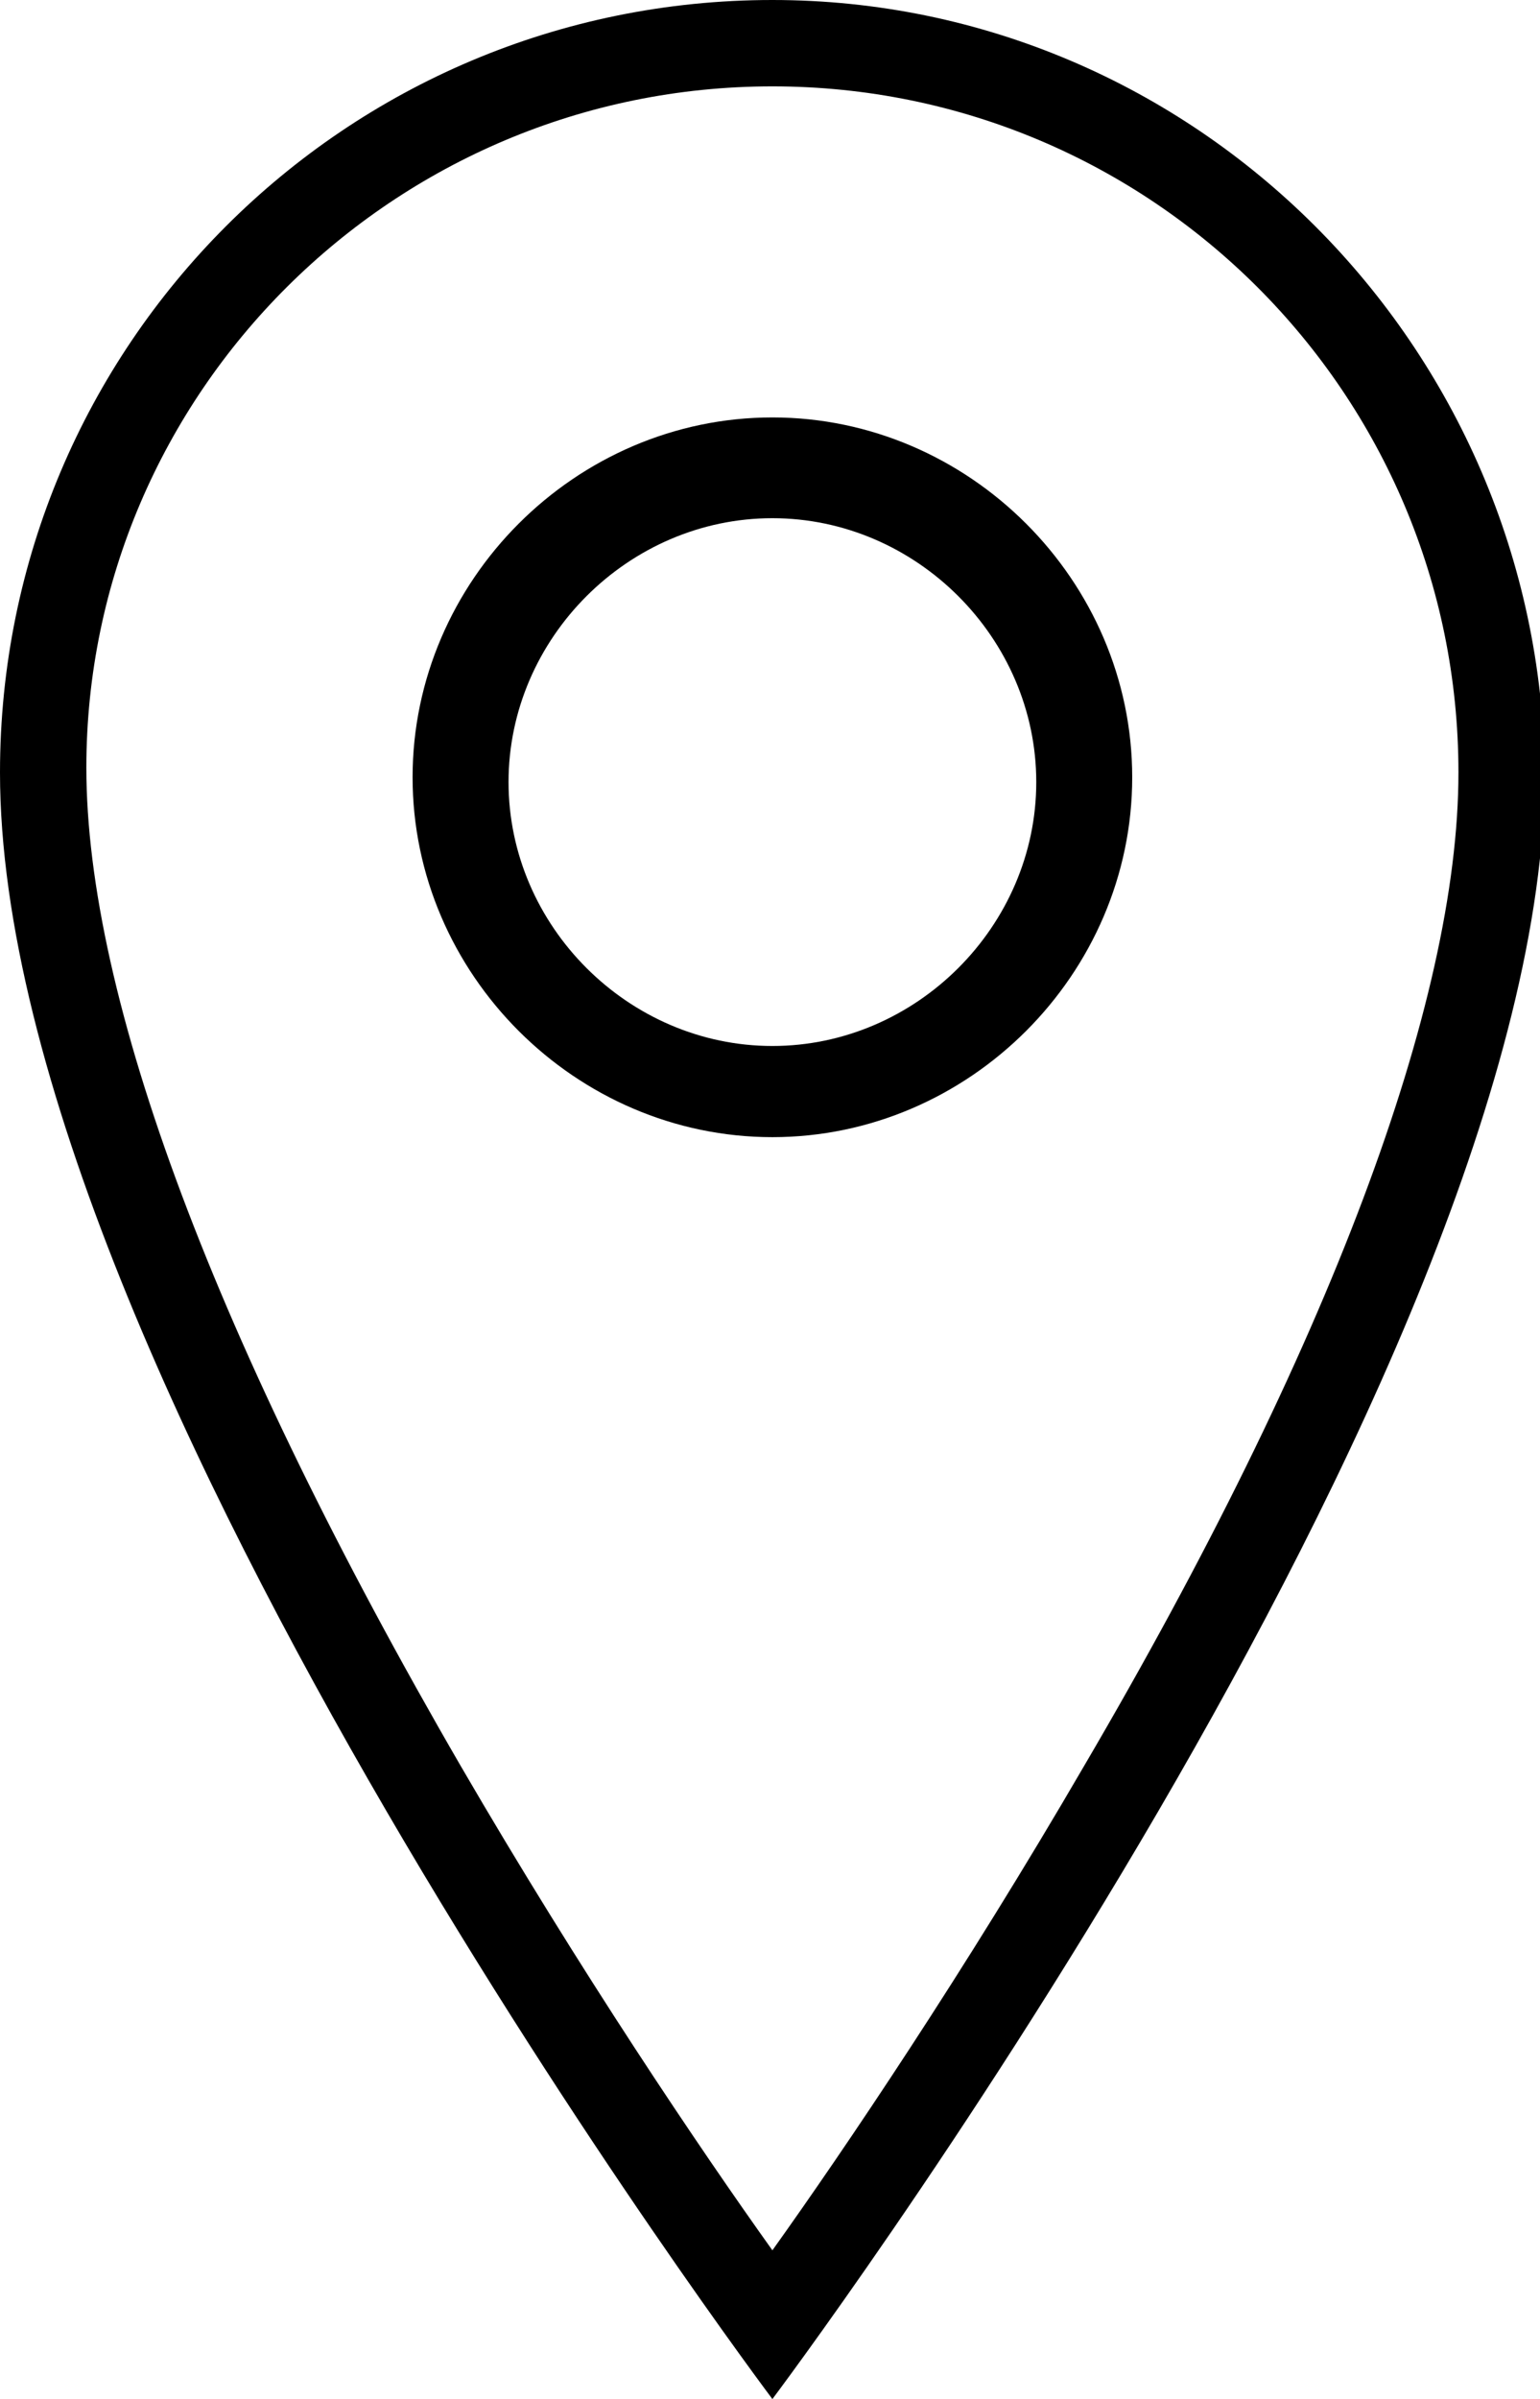 <?xml version="1.0" encoding="UTF-8"?>
<!-- Generator: Adobe Illustrator 27.4.0, SVG Export Plug-In . SVG Version: 6.00 Build 0)  -->
<svg xmlns="http://www.w3.org/2000/svg" xmlns:xlink="http://www.w3.org/1999/xlink" version="1.1" id="Calque_1" x="0px" y="0px" viewBox="0 0 32.1 50" style="enable-background:new 0 0 32.1 50;" xml:space="preserve">
<path id="Tracé_110" d="M16.1,1.8c7.9,0,14.3,6.4,14.3,14.3c0,4.8-2.7,12-7.8,20.7c-2.5,4.3-5,8-6.5,10.1c-1.5-2.1-4-5.8-6.5-10.1  c-5.1-8.8-7.8-16-7.8-20.8C1.8,8.2,8.2,1.8,16.1,1.8L16.1,1.8 M16.1,0C7.2,0,0,7.2,0,16.1c0,0,0,0,0,0C0,28.6,16.1,50,16.1,50  s16.1-21.4,16.1-33.9C32.1,7.2,24.9,0,16.1,0L16.1,0L16.1,0z"></path>
<path id="Tracé_111" d="M16.1,8.7c-4.1,0-7.5,3.4-7.5,7.5s3.4,7.5,7.5,7.5c4.1,0,7.5-3.4,7.5-7.5C23.6,12.1,20.2,8.7,16.1,8.7z   M16.1,21.8c-3,0-5.5-2.5-5.5-5.5c0-3,2.5-5.5,5.5-5.5c3,0,5.5,2.5,5.5,5.5C21.6,19.3,19.1,21.8,16.1,21.8z"></path>
</svg>
